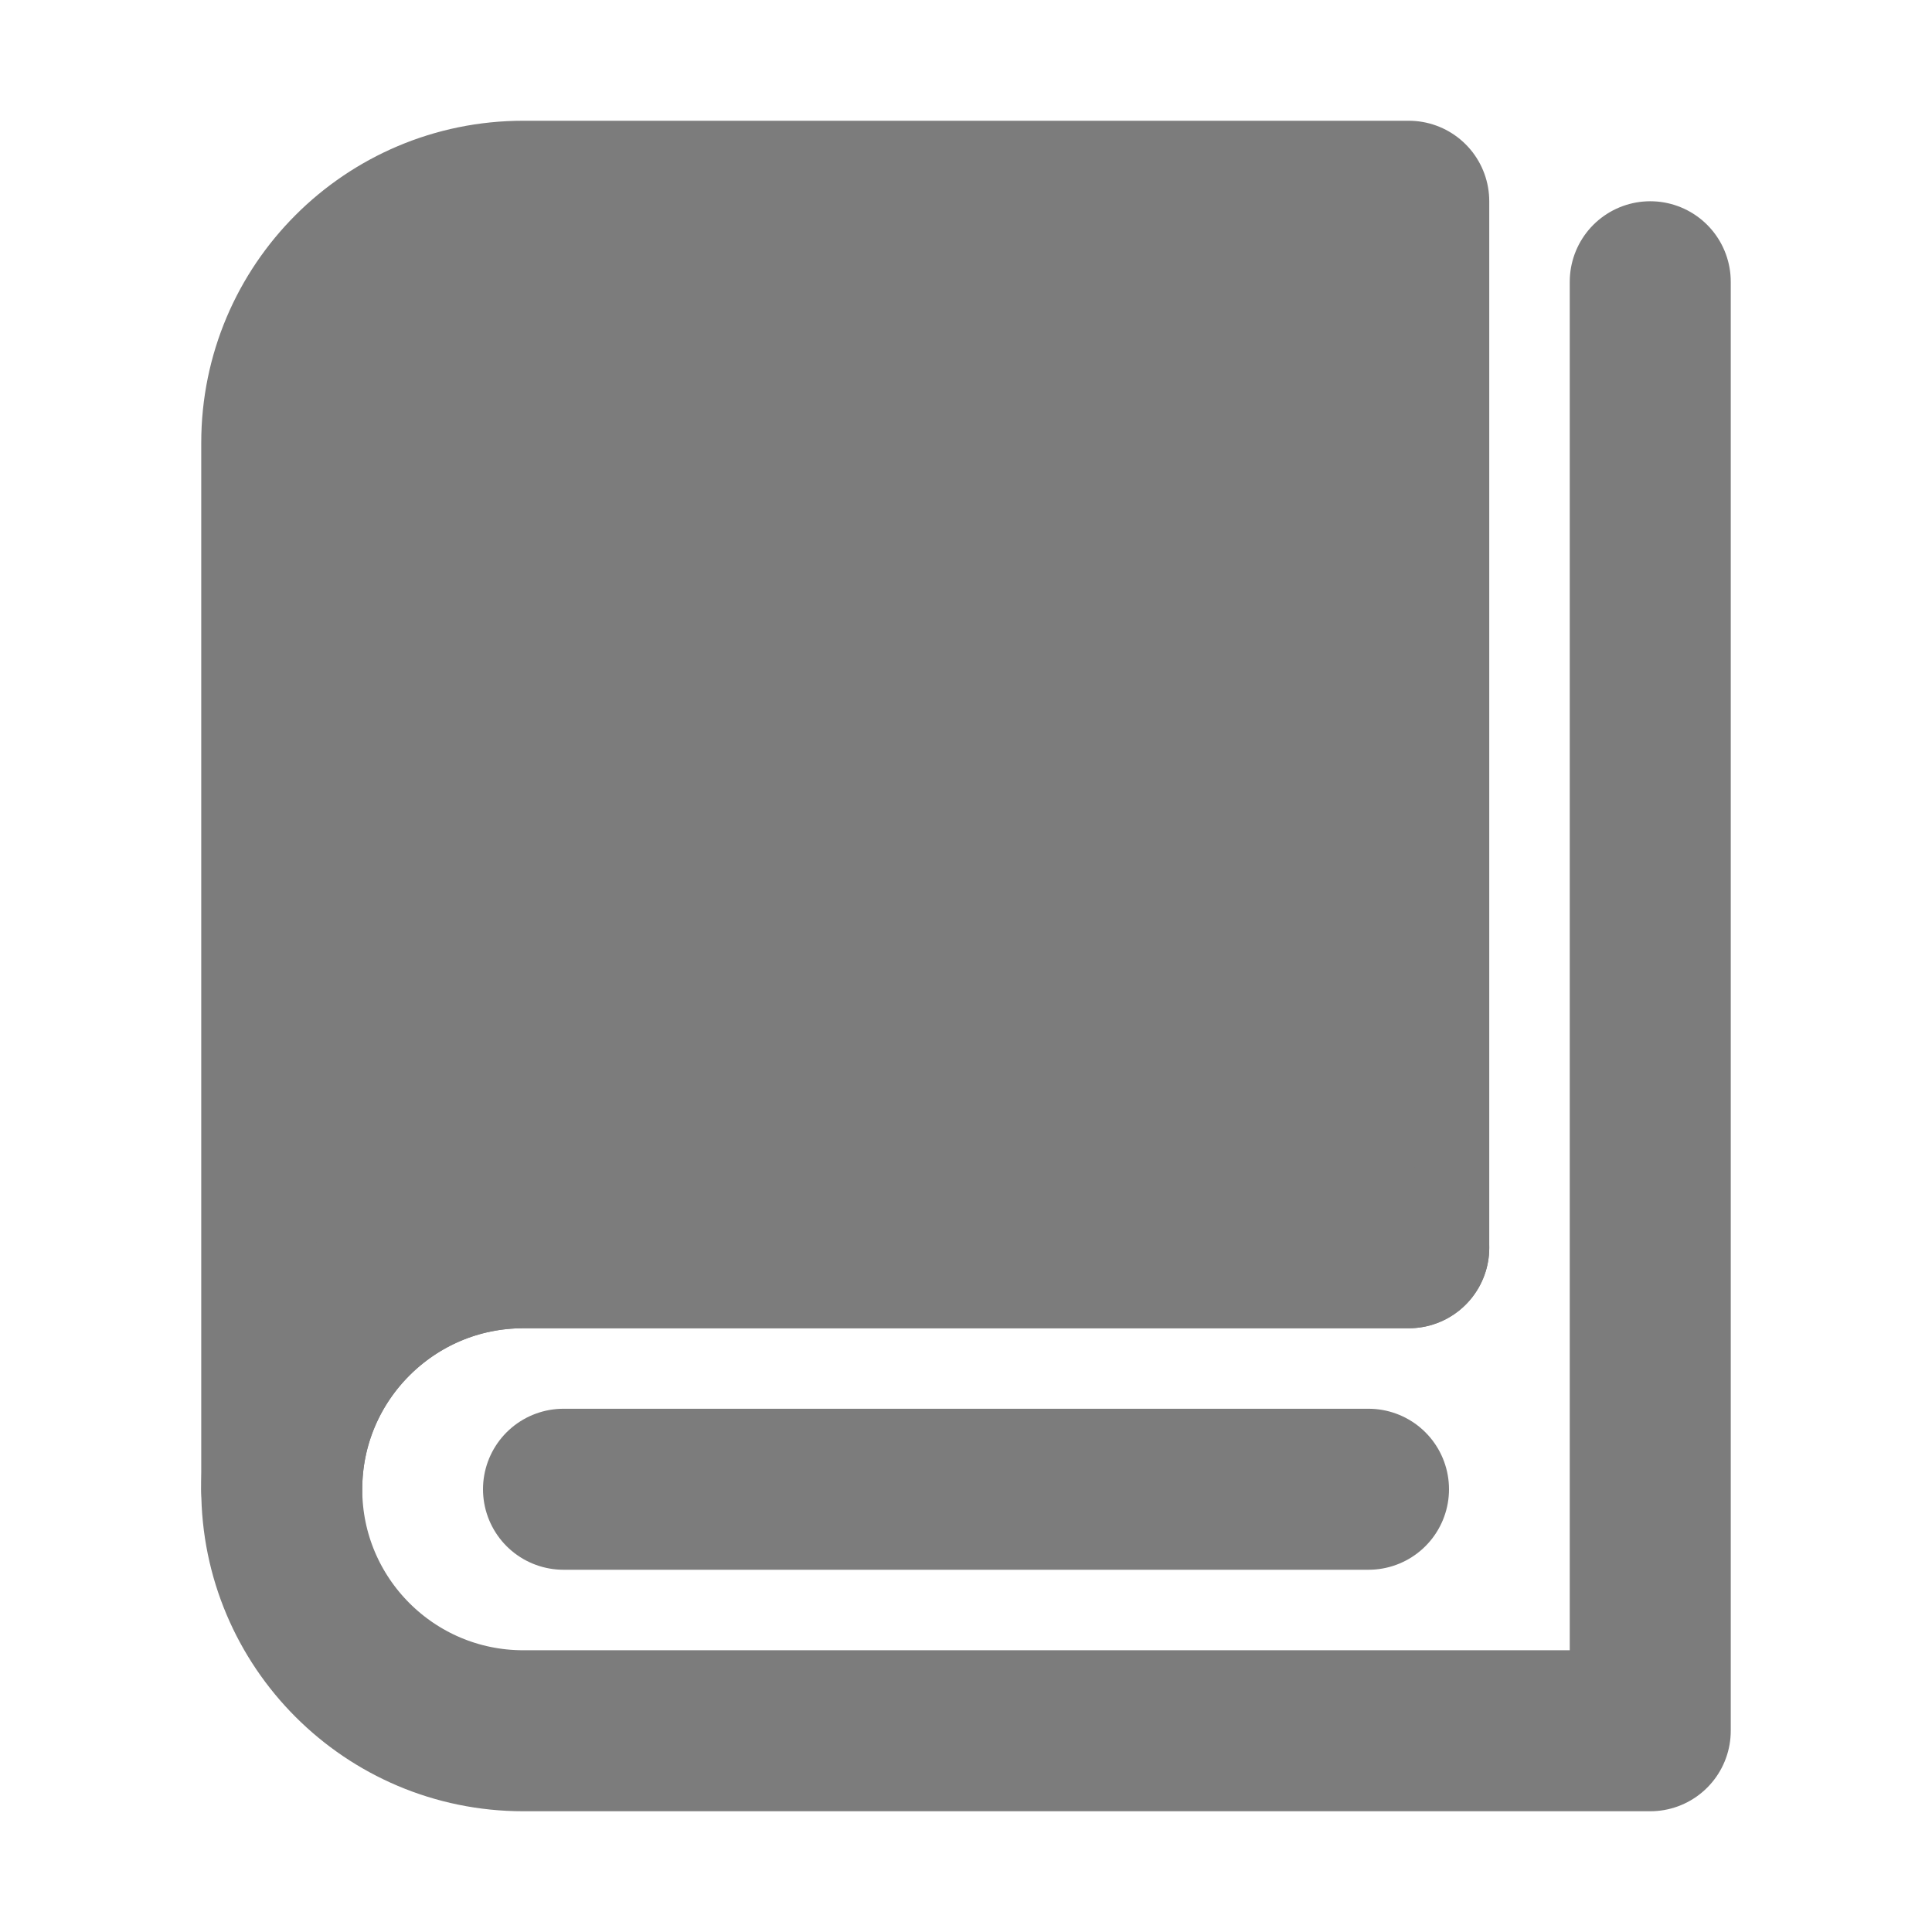 <svg width="24" height="24" viewBox="0 0 24 24" fill="none" xmlns="http://www.w3.org/2000/svg"><path d="M3.5 18.5C3.5 14.648 3.5 5.5 3.5 5.5C3.5 3.843 4.843 2.5 6.5 2.5H17.5V15.5C17.5 15.5 9.116 15.5 6.5 15.5C4.85 15.5 3.5 16.842 3.5 18.5Z" fill="#7C7C7C" stroke="#7C7C7C" stroke-width="2" stroke-linejoin="round"/><path d="M17.5 15.5C17.5 15.5 7.077 15.5 6.5 15.5C4.843 15.5 3.5 16.843 3.5 18.5C3.5 20.157 4.843 21.5 6.5 21.5C7.605 21.5 12.938 21.5 20.5 21.5V3.5" stroke="#7C7C7C" stroke-width="2" stroke-linecap="round" stroke-linejoin="round"/><path d="M7 18.5H17" stroke="#7C7C7C" stroke-width="2" stroke-linecap="round" stroke-linejoin="round"/></svg>